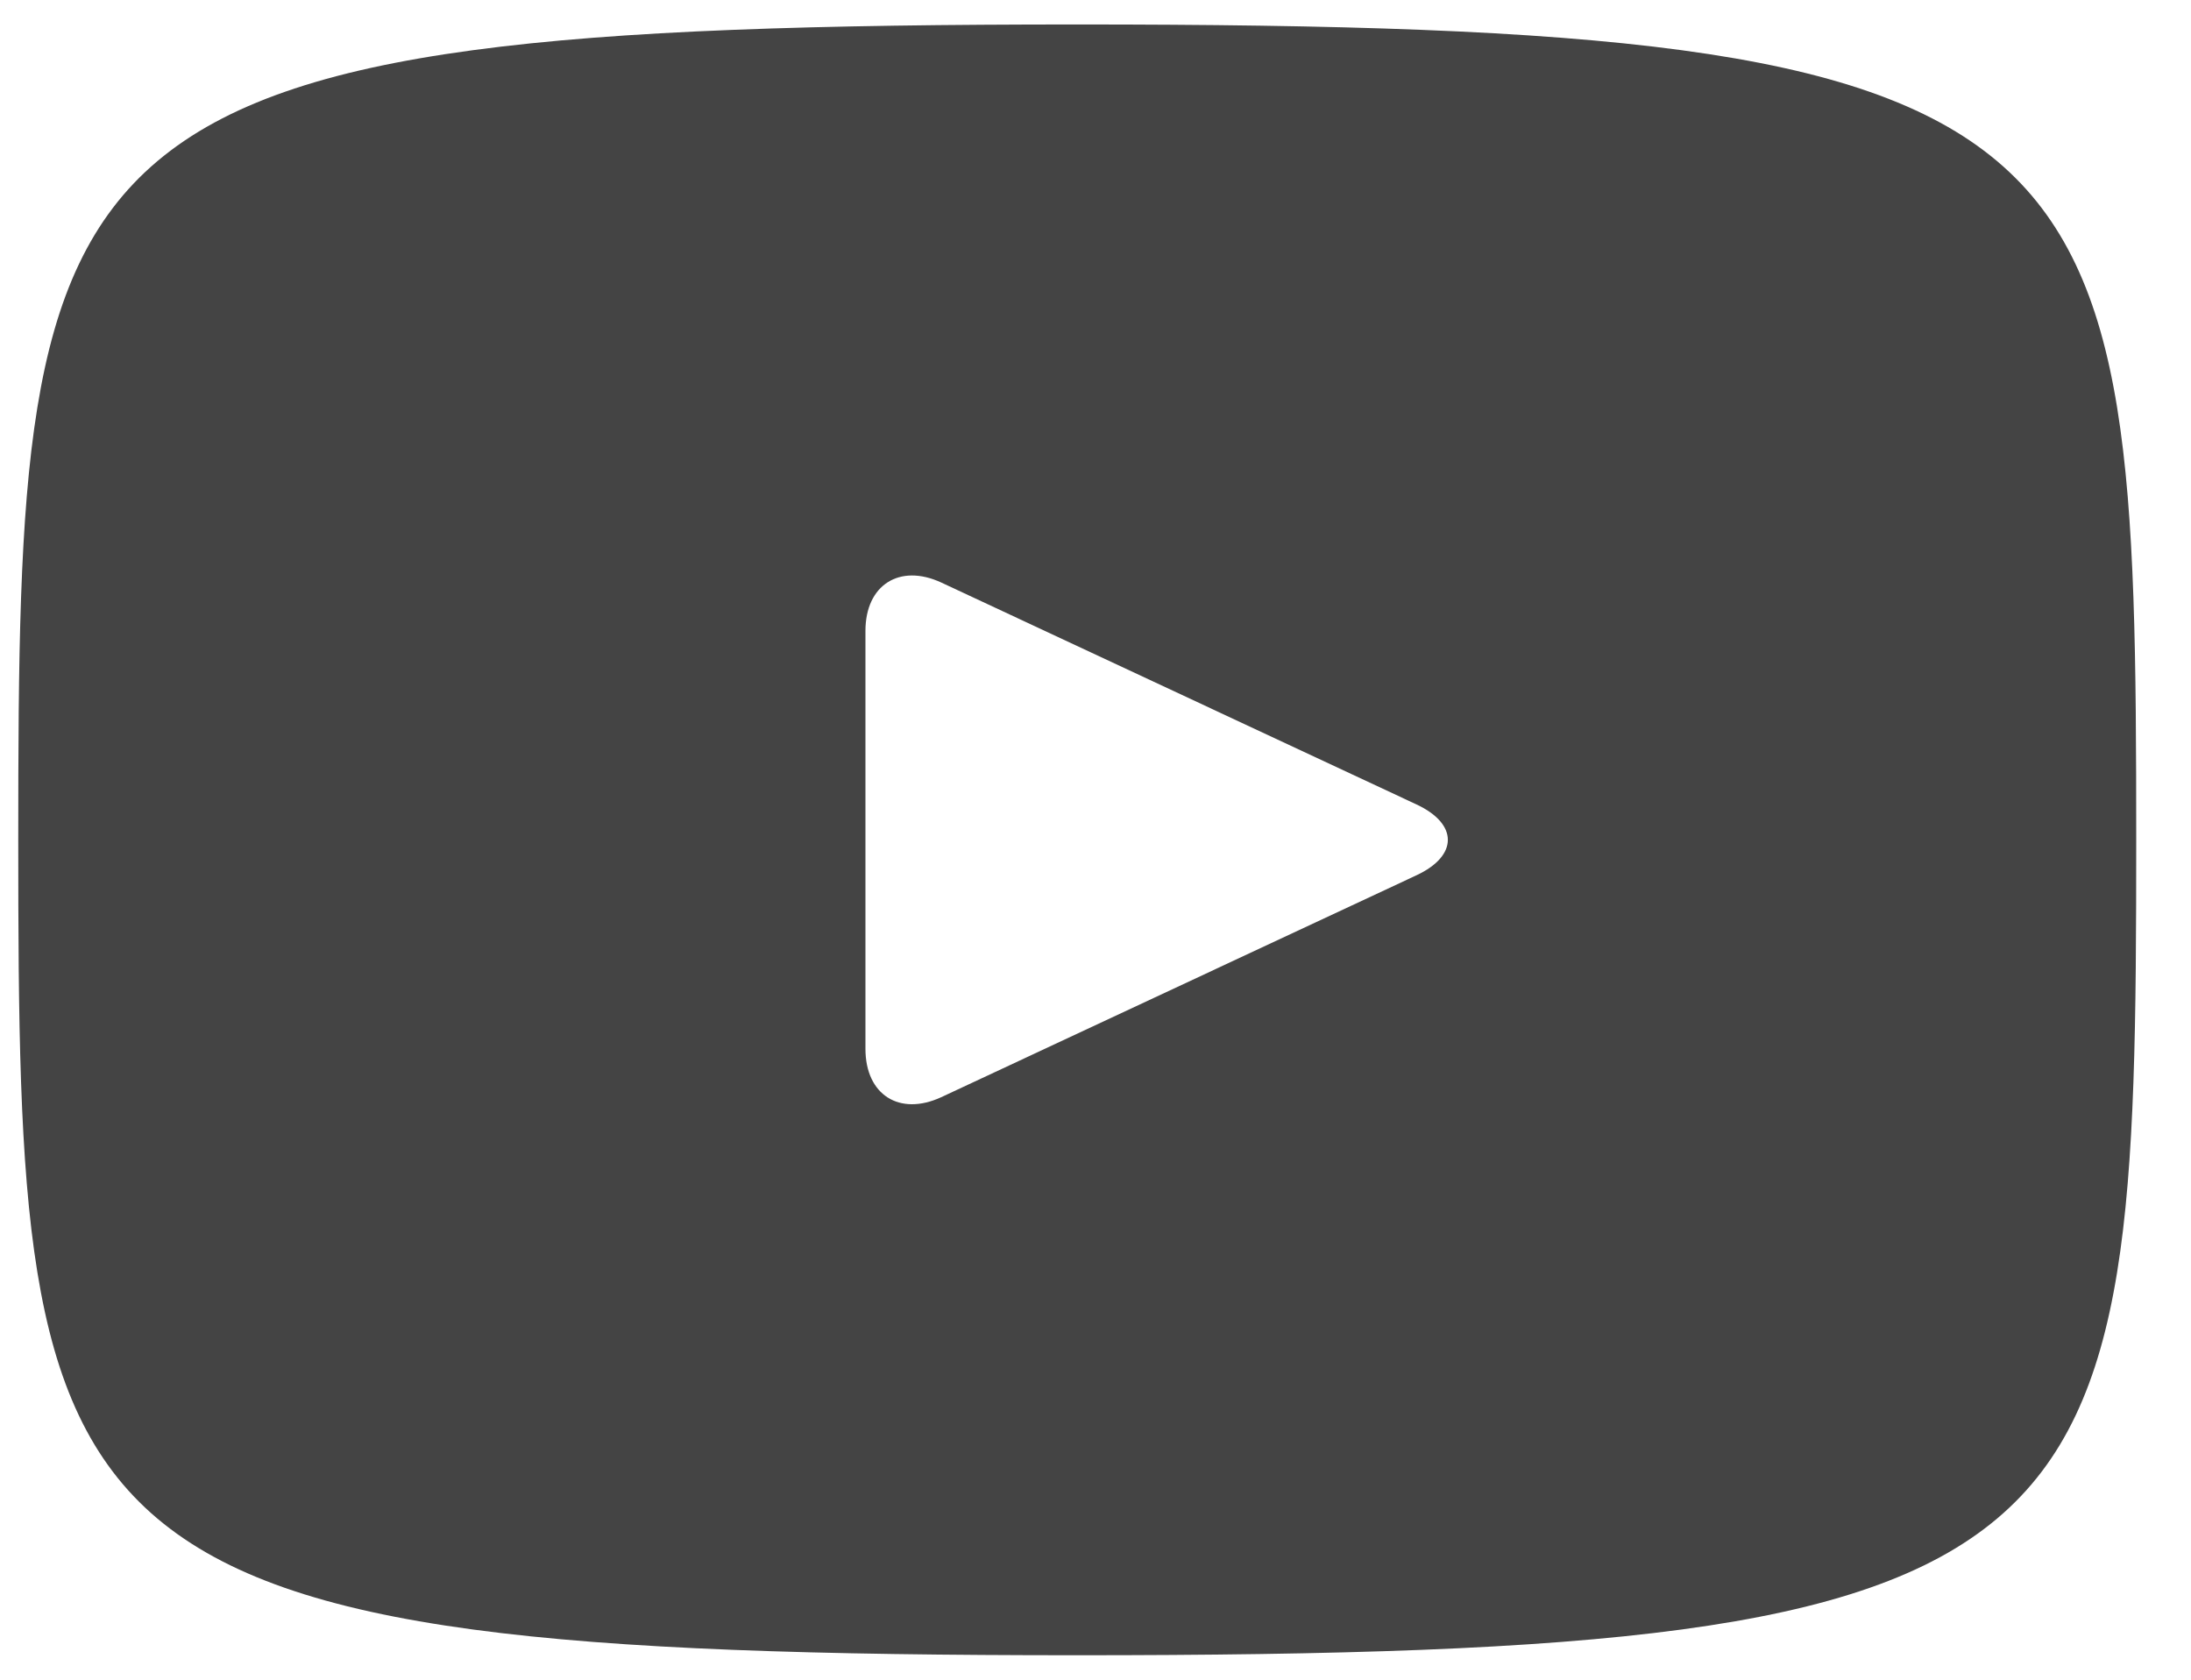 <svg width="30" height="23" viewBox="0 0 30 23" fill="none" xmlns="http://www.w3.org/2000/svg">
<path d="M14.75 0.335C0.499 0.335 0.25 1.602 0.25 11.5C0.25 21.398 0.499 22.665 14.75 22.665C29.001 22.665 29.25 21.398 29.25 11.5C29.25 1.602 29.001 0.335 14.75 0.335ZM19.397 11.984L12.887 15.024C12.317 15.287 11.85 14.992 11.85 14.362V8.638C11.85 8.01 12.317 7.713 12.887 7.976L19.397 11.016C19.967 11.283 19.967 11.717 19.397 11.984Z" fill="#444444"/>
</svg>
